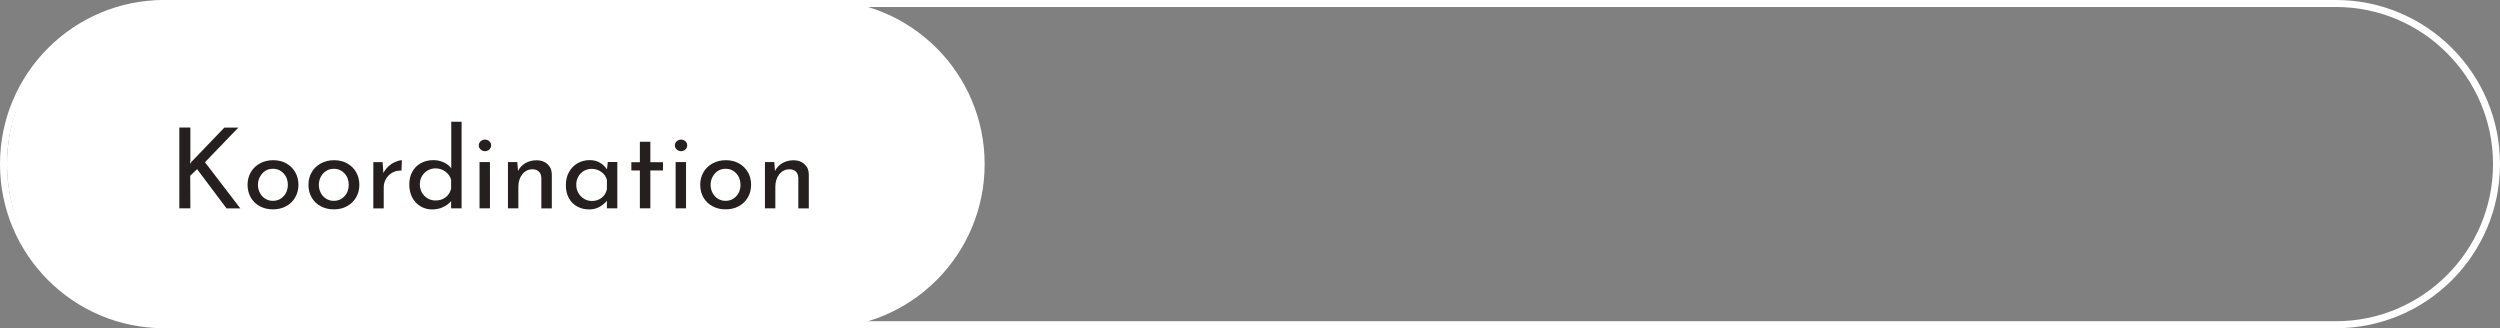 <?xml version="1.0" encoding="UTF-8"?>
<svg xmlns="http://www.w3.org/2000/svg" id="Ebene_1" data-name="Ebene 1" width="358" height="47" viewBox="0 0 358 47">
  <rect x="0" y="0" width="358" height="47" fill="#808080" stroke="none"/>
  <defs>
    <style>
      .cls-1 {
        fill: #251f1f;
      }

      .cls-1, .cls-2 {
        stroke-width: 0px;
      }

      .cls-2 {
        fill: #fff;
      }
    </style>
  </defs>
  <path class="cls-2" d="M334.5,1c12.41,0,22.5,10.09,22.5,22.5s-10.09,22.5-22.5,22.5H23.5c-12.41,0-22.5-10.09-22.5-22.5S11.09,1,23.5,1h311M334.5,0H23.5C10.52,0,0,10.52,0,23.5s10.52,23.5,23.5,23.5h311c12.98,0,23.5-10.52,23.5-23.5S347.48,0,334.5,0h0Z"></path>
  <g>
    <path class="cls-2" d="M24.5,46.5c-12.68,0-23-10.32-23-23S11.82.5,24.5.5h93c12.68,0,23,10.32,23,23s-10.32,23-23,23H24.5Z"></path>
    <path class="cls-2" d="M117.5,1c12.41,0,22.5,10.09,22.5,22.5s-10.09,22.5-22.5,22.5H24.5c-12.41,0-22.5-10.09-22.5-22.5S12.09,1,24.5,1h93M117.5,0H24.5C11.52,0,1,10.52,1,23.5h0c0,12.98,10.52,23.5,23.5,23.5h93c12.98,0,23.5-10.52,23.5-23.5h0c0-12.98-10.52-23.5-23.5-23.5h0Z"></path>
  </g>
  <g>
    <path class="cls-1" d="M27.2,23.5l.19-.3,4.74-4.93h2l-4.78,4.96,5.06,6.61h-1.97l-4.22-5.62-.98.94.02,4.67h-1.58v-11.57h1.58v4.66l-.05.58Z"></path>
    <path class="cls-1" d="M35.91,24.67c.31-.54.75-.96,1.31-1.27.56-.31,1.19-.46,1.9-.46s1.33.15,1.88.46c.55.31.98.73,1.28,1.26.3.53.46,1.13.46,1.79s-.15,1.26-.46,1.8c-.3.54-.73.96-1.29,1.27s-1.19.46-1.9.46-1.32-.15-1.87-.44c-.55-.29-.99-.71-1.3-1.24s-.47-1.15-.47-1.86c0-.65.16-1.25.47-1.78ZM37.22,27.63c.19.35.44.63.77.83.33.2.69.3,1.08.3.62,0,1.13-.22,1.54-.66.41-.44.61-.98.61-1.63s-.2-1.2-.61-1.64c-.41-.44-.92-.66-1.54-.66-.41,0-.77.1-1.09.31-.32.21-.57.49-.76.84s-.28.74-.28,1.15.09.8.28,1.15Z"></path>
    <path class="cls-1" d="M44.63,24.67c.31-.54.75-.96,1.31-1.27.56-.31,1.19-.46,1.9-.46s1.33.15,1.88.46c.55.31.98.73,1.28,1.26.3.53.46,1.13.46,1.79s-.15,1.26-.46,1.8c-.3.54-.73.96-1.29,1.27s-1.19.46-1.9.46-1.32-.15-1.87-.44c-.55-.29-.99-.71-1.3-1.24s-.47-1.15-.47-1.86c0-.65.16-1.25.47-1.78ZM45.94,27.63c.19.35.44.63.77.83.33.2.69.3,1.08.3.62,0,1.13-.22,1.54-.66.41-.44.61-.98.61-1.63s-.2-1.2-.61-1.64c-.41-.44-.92-.66-1.54-.66-.41,0-.77.1-1.09.31-.32.21-.57.49-.76.84s-.28.74-.28,1.15.09.8.28,1.15Z"></path>
    <path class="cls-1" d="M55.62,23.82c.31-.28.65-.49,1-.64s.66-.23.93-.24l-.06,1.49c-.48-.02-.92.07-1.3.29-.39.21-.69.51-.91.89s-.33.78-.33,1.21v3.02h-1.49v-6.62h1.33l.11,1.57c.17-.36.41-.68.73-.96Z"></path>
    <path class="cls-1" d="M66.1,17.43v12.4h-1.5v-1.04c-.32.37-.71.67-1.18.88-.46.21-.97.32-1.53.32-.62,0-1.18-.15-1.68-.45-.5-.3-.89-.72-1.18-1.26-.28-.54-.42-1.16-.42-1.86s.15-1.34.45-1.86c.3-.53.71-.93,1.23-1.21s1.11-.42,1.78-.42c.5,0,.98.1,1.45.31s.83.49,1.1.86v-6.67h1.49ZM63.82,28.25c.4-.31.66-.72.78-1.25v-1.25c-.13-.48-.4-.87-.82-1.18s-.89-.46-1.42-.46c-.41,0-.78.1-1.12.3-.34.2-.61.47-.82.82s-.3.74-.3,1.18.1.82.3,1.17c.2.35.47.63.82.83.34.2.71.3,1.12.3.58,0,1.06-.15,1.46-.46Z"></path>
    <path class="cls-1" d="M68.83,20.23c.18-.16.39-.24.62-.24s.44.08.62.24c.18.16.26.36.26.59s-.09.43-.26.59c-.18.16-.38.24-.62.24s-.44-.08-.62-.24c-.18-.16-.27-.36-.27-.59s.09-.43.27-.59ZM70.16,23.21v6.62h-1.49v-6.62h1.49Z"></path>
    <path class="cls-1" d="M78.4,23.51c.41.37.61.85.62,1.43v4.9h-1.5v-4.38c-.02-.37-.13-.67-.34-.88-.2-.21-.51-.33-.91-.34-.59,0-1.07.23-1.46.7-.38.47-.58,1.07-.58,1.79v3.1h-1.49v-6.62h1.34l.1,1.28c.23-.48.59-.86,1.06-1.13.47-.27,1.01-.41,1.62-.41s1.13.18,1.54.55Z"></path>
    <path class="cls-1" d="M88.4,23.21v6.62h-1.49v-1.09c-.23.31-.58.59-1.02.86-.45.26-.95.39-1.52.39-.63,0-1.2-.14-1.7-.41-.51-.27-.91-.67-1.2-1.19-.29-.52-.44-1.15-.44-1.87s.15-1.36.46-1.9c.3-.54.71-.95,1.23-1.25.52-.29,1.09-.44,1.72-.44.57,0,1.06.12,1.47.37.42.25.75.57,1.01.96l.11-1.06h1.38ZM86.17,28.31c.39-.3.64-.72.74-1.24v-1.31c-.13-.47-.39-.85-.8-1.14-.41-.29-.87-.44-1.39-.44-.39,0-.76.1-1.1.29s-.6.46-.8.81c-.2.35-.3.74-.3,1.18s.1.82.3,1.17c.2.35.47.63.82.84.34.21.71.31,1.12.31.54,0,1.01-.15,1.4-.46Z"></path>
    <path class="cls-1" d="M93.13,20.3v2.93h1.81v1.18h-1.81v5.42h-1.5v-5.42h-1.22v-1.18h1.22v-2.93h1.5Z"></path>
    <path class="cls-1" d="M96.91,20.23c.18-.16.39-.24.62-.24s.44.08.62.24c.18.16.26.36.26.59s-.09.43-.26.59c-.18.16-.38.24-.62.24s-.44-.08-.62-.24c-.18-.16-.27-.36-.27-.59s.09-.43.27-.59ZM98.24,23.21v6.62h-1.49v-6.62h1.49Z"></path>
    <path class="cls-1" d="M100.73,24.67c.31-.54.75-.96,1.31-1.27.56-.31,1.19-.46,1.9-.46s1.33.15,1.88.46c.55.31.98.73,1.28,1.26.3.53.46,1.13.46,1.79s-.15,1.26-.46,1.8c-.3.54-.73.96-1.29,1.27s-1.19.46-1.9.46-1.32-.15-1.87-.44c-.55-.29-.99-.71-1.3-1.24s-.47-1.15-.47-1.86c0-.65.16-1.25.47-1.78ZM102.04,27.63c.19.35.44.63.77.83.33.2.69.3,1.08.3.62,0,1.13-.22,1.54-.66.41-.44.61-.98.61-1.63s-.2-1.2-.61-1.64c-.41-.44-.92-.66-1.54-.66-.41,0-.77.1-1.09.31-.32.21-.57.49-.76.84s-.28.74-.28,1.15.09.8.28,1.15Z"></path>
    <path class="cls-1" d="M115.2,23.51c.41.37.61.85.62,1.43v4.9h-1.5v-4.38c-.02-.37-.13-.67-.34-.88-.2-.21-.51-.33-.91-.34-.59,0-1.07.23-1.46.7-.38.47-.58,1.07-.58,1.79v3.1h-1.49v-6.62h1.34l.1,1.28c.23-.48.59-.86,1.06-1.13.47-.27,1.01-.41,1.62-.41s1.13.18,1.54.55Z"></path>
  </g>
</svg>
